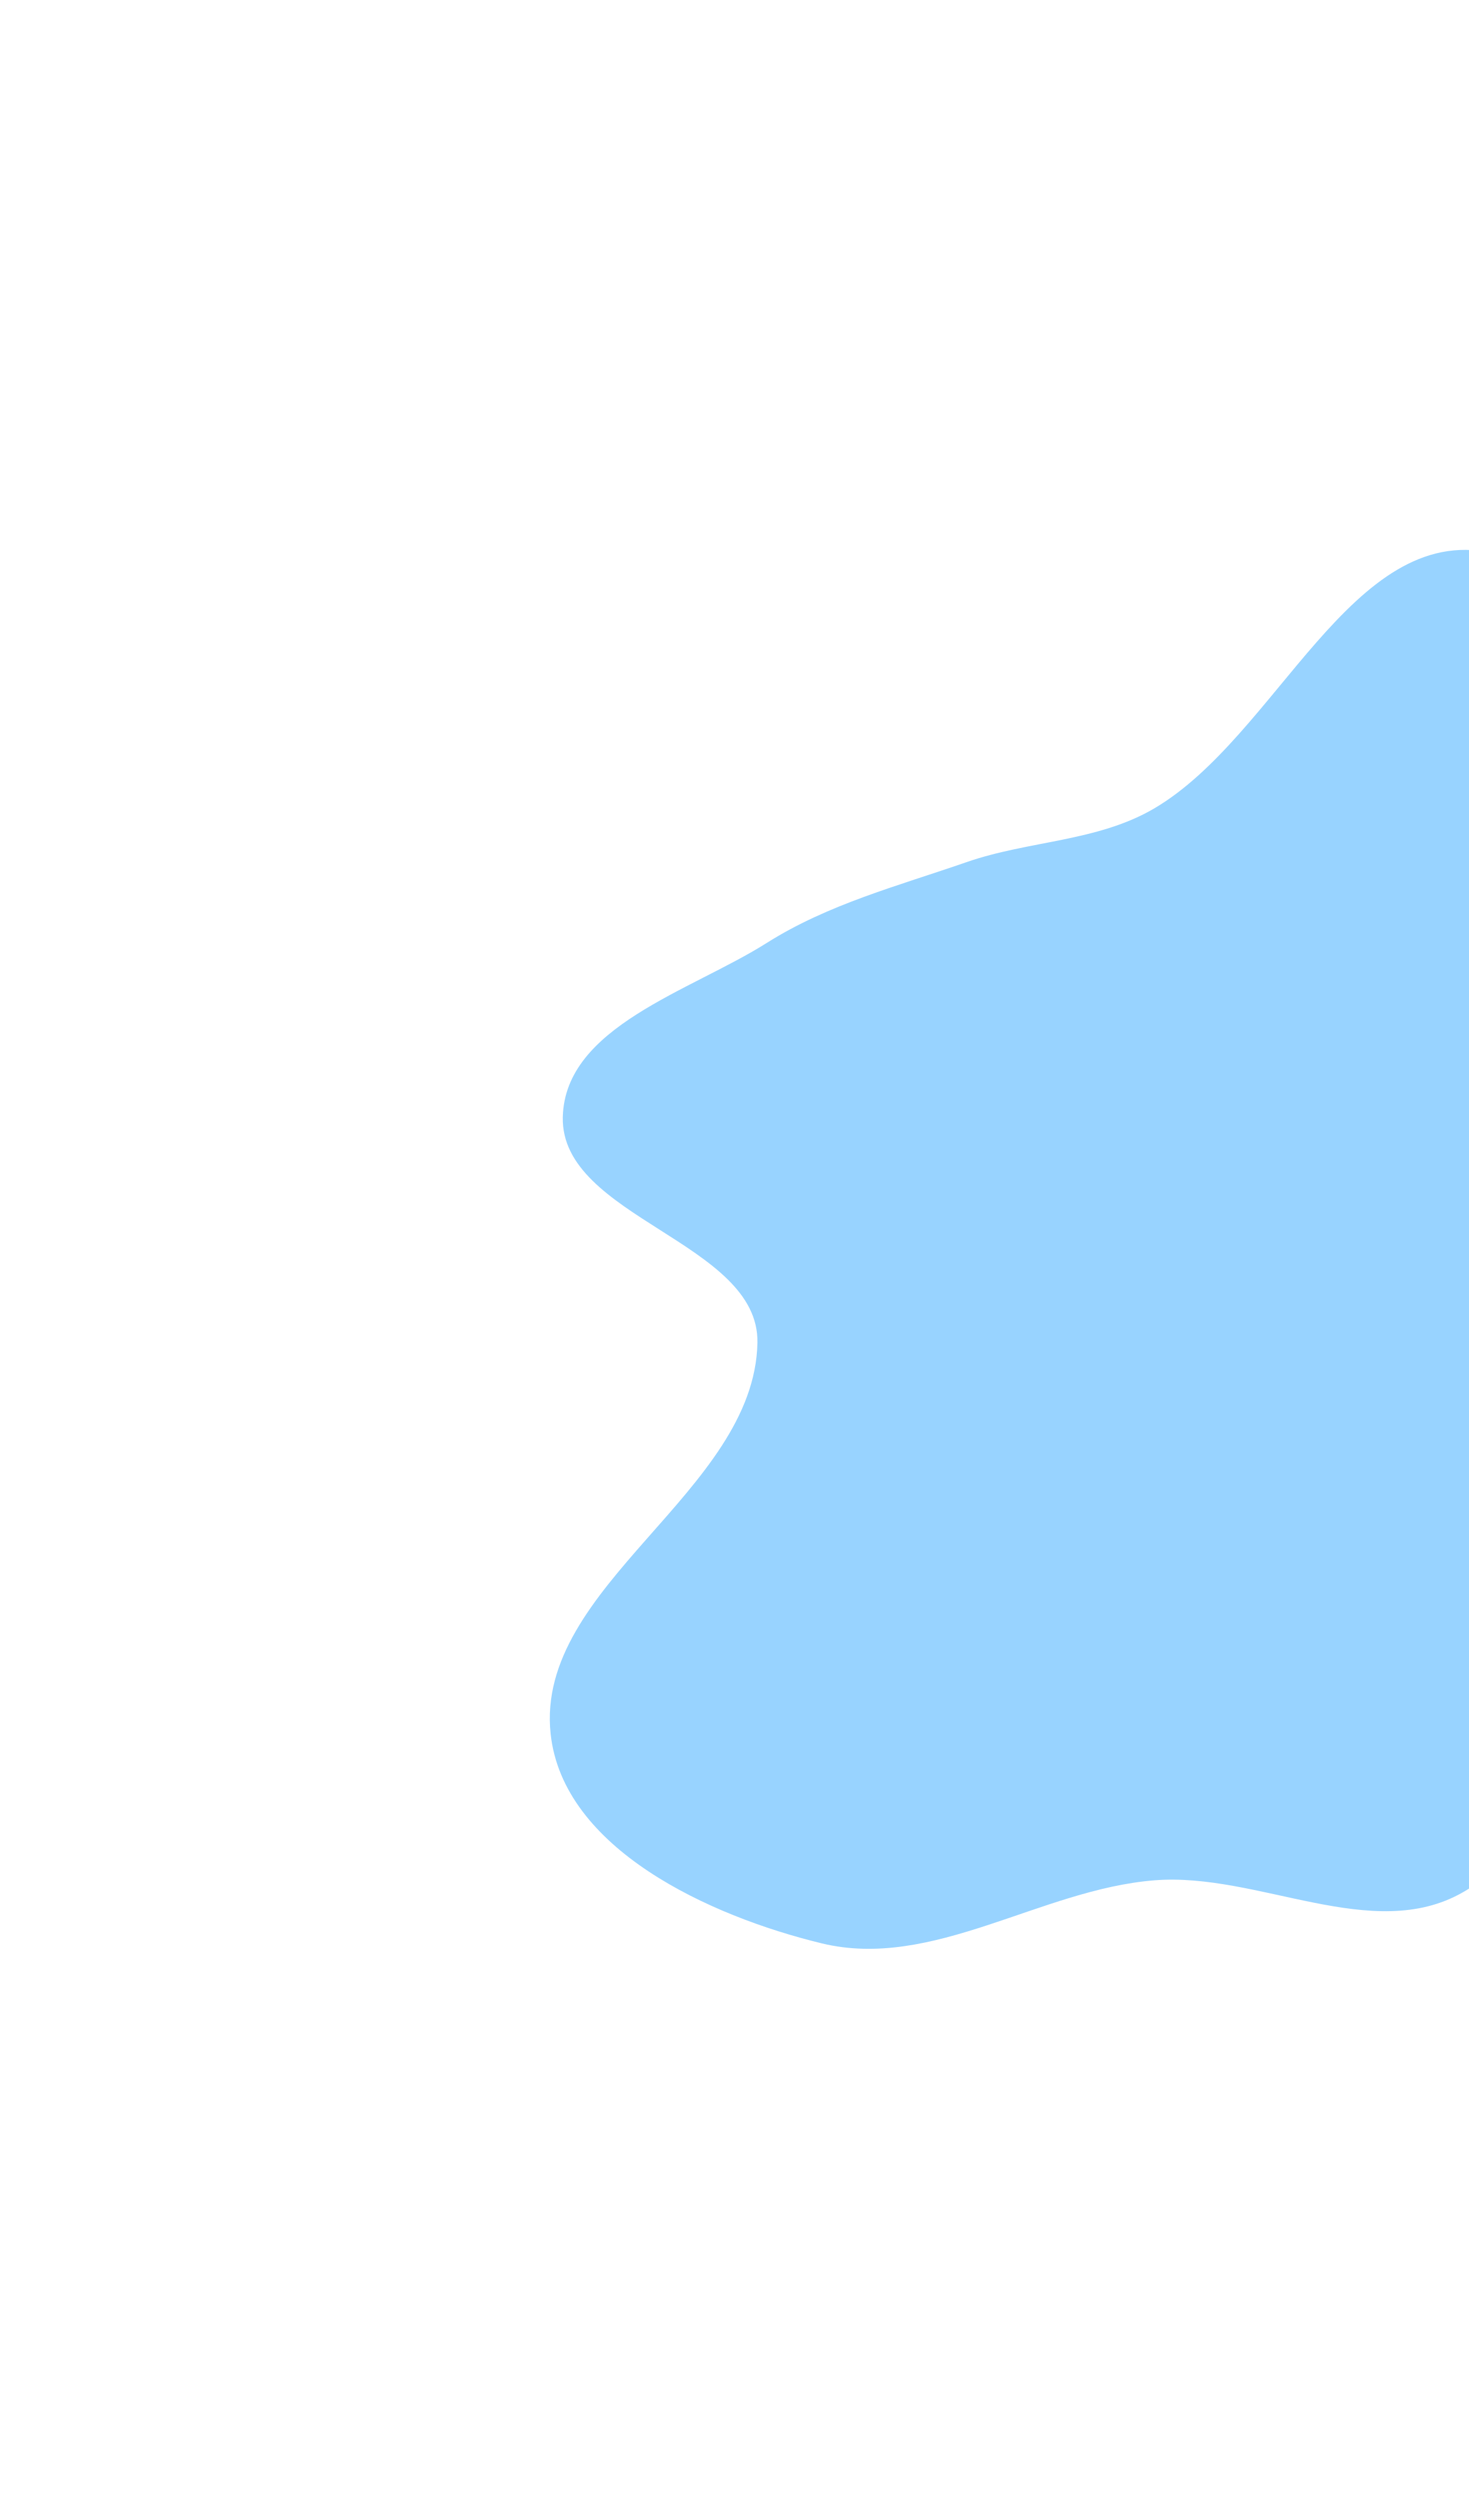 <svg xmlns="http://www.w3.org/2000/svg" width="684" height="1164" viewBox="0 0 684 1164" fill="none">
  <g opacity="0.7" filter="url(#filter0_f_29_34)">
    <path fill-rule="evenodd" clip-rule="evenodd" d="M537.542 376.308C594.78 342.558 629.383 243.416 694.357 257.329C750.307 269.31 721.579 366.533 741.821 420.052C755.793 456.994 801.099 485.072 795.266 524.135C788.821 567.301 719.827 579.823 711.564 622.678C702.845 667.899 756.488 707.521 751.089 753.257C745.325 802.094 723.762 856.593 681.075 881.008C638.984 905.081 585.878 871.552 537.542 875.395C484.47 879.614 434.319 917.293 382.581 904.739C330.253 892.043 262.108 860.718 256.382 807.177C248.989 738.057 351.307 694.653 352.679 625.153C353.603 578.321 260.958 566.907 262.049 520.079C263.03 477.938 321.372 461.497 357.015 438.994C385.671 420.902 418.074 412.477 450.089 401.36C479.098 391.287 511.089 391.905 537.542 376.308Z" fill="#6CC1FF"/>
  </g>
  <defs>
    <filter id="filter0_f_29_34" x="-0" y="0" width="1051.78" height="1163.29" filterUnits="userSpaceOnUse" color-interpolation-filters="sRGB">
      <feFlood flood-opacity="0" result="BackgroundImageFix"/>
      <feBlend mode="normal" in="SourceGraphic" in2="BackgroundImageFix" result="shape"/>
      <feGaussianBlur stdDeviation="128" result="effect1_foregroundBlur_29_34"/>
    </filter>
  </defs>
</svg>